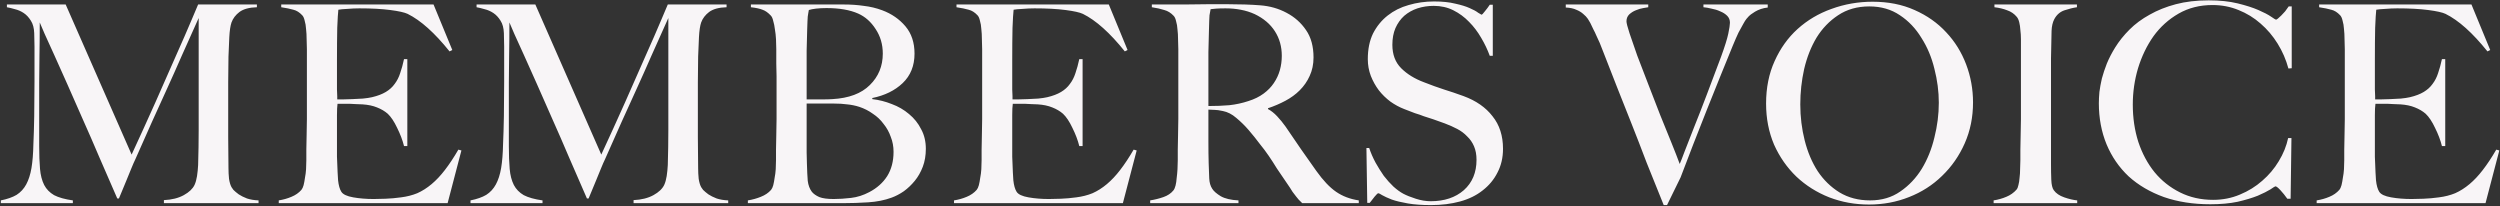 <svg width="1649" height="136" viewBox="0 0 1649 136" fill="none" xmlns="http://www.w3.org/2000/svg">
<rect x="0" y="0" width="1649" height="136" fill="#333333" stroke="none"/>
<path d="M170.54 134V132.18C167.628 132.059 165.08 131.634 162.896 130.906C160.712 130.057 158.892 129.147 157.436 128.176C155.98 127.084 154.827 126.113 153.978 125.264C153.25 124.293 152.825 123.687 152.704 123.444C151.976 122.109 151.43 120.289 151.066 117.984C150.823 115.557 150.702 113.191 150.702 110.886C150.581 103.727 150.52 96.933 150.52 90.502C150.52 83.95 150.52 77.398 150.52 70.846C150.52 65.265 150.52 59.744 150.52 54.284C150.52 48.824 150.581 43.182 150.702 37.358C150.823 33.111 151.005 28.804 151.248 24.436C151.491 20.068 151.976 16.853 152.704 14.79C153.675 12.121 155.434 9.815 157.982 7.874C160.651 5.933 164.473 4.901 169.448 4.78V2.96H130.682C130.318 3.931 128.801 7.51 126.132 13.698C123.584 19.765 120.247 27.409 116.122 36.63C112.118 45.851 107.568 56.165 102.472 67.57C97.376 78.975 92.159 90.441 86.82 101.968L43.322 2.96H4.556V4.78C6.012 5.023 7.771 5.447 9.834 6.054C11.897 6.539 13.838 7.389 15.658 8.602C17.478 9.815 19.055 11.514 20.39 13.698C21.725 15.761 22.453 18.491 22.574 21.888C22.695 25.407 22.756 28.379 22.756 30.806C22.756 33.233 22.756 35.599 22.756 37.904C22.756 40.088 22.756 42.393 22.756 44.82C22.756 47.247 22.756 50.219 22.756 53.738C22.756 61.867 22.695 69.511 22.574 76.67C22.453 83.707 22.271 89.835 22.028 95.052C21.907 101.24 21.482 106.518 20.754 110.886C20.026 115.133 18.873 118.712 17.296 121.624C15.719 124.536 13.595 126.841 10.926 128.54C8.257 130.117 4.799 131.331 0.552 132.18V134H48.054V132.18C42.837 131.452 38.711 130.299 35.678 128.722C32.766 127.023 30.582 124.779 29.126 121.988C27.67 119.076 26.76 115.557 26.396 111.432C26.032 107.185 25.85 102.211 25.85 96.508C25.85 87.651 25.85 79.885 25.85 73.212C25.85 66.539 25.85 60.229 25.85 54.284C25.971 48.217 26.032 42.151 26.032 36.084C26.153 29.896 26.214 22.798 26.214 14.79C26.821 16.125 27.913 18.673 29.49 22.434C31.189 26.195 33.312 30.867 35.86 36.448C38.408 42.029 41.259 48.399 44.414 55.558C47.569 62.717 50.966 70.421 54.606 78.672C58.246 86.801 61.947 95.295 65.708 104.152C69.591 113.009 73.473 121.927 77.356 130.906H78.448C78.691 130.178 79.297 128.722 80.268 126.538C81.239 124.233 82.27 121.745 83.362 119.076C84.454 116.285 85.546 113.616 86.638 111.068C87.73 108.399 88.579 106.457 89.186 105.244C93.19 96.265 96.83 88.075 100.106 80.674C103.503 73.151 106.84 65.811 110.116 58.652C113.392 51.493 116.668 44.153 119.944 36.63C123.341 29.107 127.042 20.857 131.046 11.878V63.384C131.046 71.149 131.046 78.672 131.046 85.952C131.046 93.232 130.925 100.876 130.682 108.884C130.561 111.311 130.318 113.737 129.954 116.164C129.59 118.469 129.044 120.411 128.316 121.988C127.103 124.536 124.737 126.781 121.218 128.722C117.699 130.663 113.331 131.755 108.114 131.998V134H170.54ZM304.348 99.238L302.346 98.692C299.313 103.909 296.34 108.399 293.428 112.16C290.638 115.8 287.726 118.894 284.692 121.442C281.659 123.99 278.504 125.992 275.228 127.448C271.952 128.783 268.373 129.693 264.49 130.178C260.972 130.663 257.574 130.967 254.298 131.088C251.144 131.209 248.535 131.27 246.472 131.27C241.619 131.27 237.13 130.906 233.004 130.178C228.879 129.45 226.27 128.237 225.178 126.538C224.086 124.839 223.358 122.291 222.994 118.894C222.752 115.375 222.57 111.675 222.448 107.792C222.448 106.579 222.388 105.123 222.266 103.424C222.266 101.604 222.266 99.723 222.266 97.782C222.266 95.719 222.266 93.657 222.266 91.594C222.266 89.531 222.266 87.711 222.266 86.134C222.266 82.615 222.266 79.218 222.266 75.942C222.266 72.666 222.388 70.179 222.63 68.48C224.572 68.48 226.149 68.48 227.362 68.48C228.697 68.48 229.91 68.48 231.002 68.48C232.216 68.48 233.429 68.541 234.642 68.662C235.856 68.662 237.372 68.723 239.192 68.844C242.832 69.087 245.987 69.754 248.656 70.846C251.447 71.938 253.813 73.333 255.754 75.032C257.938 77.095 260.001 80.189 261.942 84.314C264.005 88.439 265.522 92.443 266.492 96.326H268.676V38.996H266.492C265.764 42.393 264.915 45.487 263.944 48.278C263.095 50.947 261.882 53.313 260.304 55.376C258.848 57.439 256.907 59.198 254.48 60.654C252.054 62.11 249.02 63.263 245.38 64.112C243.803 64.476 241.801 64.779 239.374 65.022C237.069 65.143 234.703 65.265 232.276 65.386C229.971 65.507 227.908 65.568 226.088 65.568C224.268 65.568 223.055 65.568 222.448 65.568C222.448 65.204 222.448 64.537 222.448 63.566C222.448 62.474 222.388 60.957 222.266 59.016C222.266 56.953 222.266 54.345 222.266 51.19C222.266 48.035 222.266 44.153 222.266 39.542C222.266 31.534 222.327 24.497 222.448 18.43C222.691 12.363 222.934 8.359 223.176 6.418C224.39 6.175 226.331 5.993 229 5.872C231.791 5.629 234.46 5.508 237.008 5.508C245.016 5.508 251.811 5.872 257.392 6.6C262.974 7.328 266.796 8.177 268.858 9.148C277.473 13.395 286.694 21.645 296.522 33.9L298.342 32.99L285.966 2.96H185.502V4.78C188.778 5.265 191.448 5.811 193.51 6.418C195.573 6.903 197.514 8.117 199.334 10.058C200.062 10.786 200.608 11.999 200.972 13.698C201.458 15.275 201.761 17.095 201.882 19.158C202.125 21.221 202.246 23.405 202.246 25.71C202.368 28.015 202.428 30.26 202.428 32.444V67.934C202.428 71.21 202.428 74.729 202.428 78.49C202.428 82.13 202.368 85.709 202.246 89.228C202.246 92.625 202.186 95.78 202.064 98.692C202.064 101.604 202.064 103.909 202.064 105.608C202.064 107.549 202.004 109.551 201.882 111.614C201.761 113.555 201.518 115.436 201.154 117.256C200.912 119.076 200.608 120.714 200.244 122.17C199.88 123.505 199.395 124.536 198.788 125.264C197.09 127.205 194.906 128.722 192.236 129.814C189.688 130.906 186.898 131.695 183.864 132.18V134H295.248L304.348 99.238ZM480.331 134V132.18C477.419 132.059 474.871 131.634 472.687 130.906C470.503 130.057 468.683 129.147 467.227 128.176C465.771 127.084 464.618 126.113 463.769 125.264C463.041 124.293 462.616 123.687 462.495 123.444C461.767 122.109 461.221 120.289 460.857 117.984C460.614 115.557 460.493 113.191 460.493 110.886C460.372 103.727 460.311 96.933 460.311 90.502C460.311 83.95 460.311 77.398 460.311 70.846C460.311 65.265 460.311 59.744 460.311 54.284C460.311 48.824 460.372 43.182 460.493 37.358C460.614 33.111 460.796 28.804 461.039 24.436C461.282 20.068 461.767 16.853 462.495 14.79C463.466 12.121 465.225 9.815 467.773 7.874C470.442 5.933 474.264 4.901 479.239 4.78V2.96H440.473C440.109 3.931 438.592 7.51 435.923 13.698C433.375 19.765 430.038 27.409 425.913 36.63C421.909 45.851 417.359 56.165 412.263 67.57C407.167 78.975 401.95 90.441 396.611 101.968L353.113 2.96H314.347V4.78C315.803 5.023 317.562 5.447 319.625 6.054C321.688 6.539 323.629 7.389 325.449 8.602C327.269 9.815 328.846 11.514 330.181 13.698C331.516 15.761 332.244 18.491 332.365 21.888C332.486 25.407 332.547 28.379 332.547 30.806C332.547 33.233 332.547 35.599 332.547 37.904C332.547 40.088 332.547 42.393 332.547 44.82C332.547 47.247 332.547 50.219 332.547 53.738C332.547 61.867 332.486 69.511 332.365 76.67C332.244 83.707 332.062 89.835 331.819 95.052C331.698 101.24 331.273 106.518 330.545 110.886C329.817 115.133 328.664 118.712 327.087 121.624C325.51 124.536 323.386 126.841 320.717 128.54C318.048 130.117 314.59 131.331 310.343 132.18V134H357.845V132.18C352.628 131.452 348.502 130.299 345.469 128.722C342.557 127.023 340.373 124.779 338.917 121.988C337.461 119.076 336.551 115.557 336.187 111.432C335.823 107.185 335.641 102.211 335.641 96.508C335.641 87.651 335.641 79.885 335.641 73.212C335.641 66.539 335.641 60.229 335.641 54.284C335.762 48.217 335.823 42.151 335.823 36.084C335.944 29.896 336.005 22.798 336.005 14.79C336.612 16.125 337.704 18.673 339.281 22.434C340.98 26.195 343.103 30.867 345.651 36.448C348.199 42.029 351.05 48.399 354.205 55.558C357.36 62.717 360.757 70.421 364.397 78.672C368.037 86.801 371.738 95.295 375.499 104.152C379.382 113.009 383.264 121.927 387.147 130.906H388.239C388.482 130.178 389.088 128.722 390.059 126.538C391.03 124.233 392.061 121.745 393.153 119.076C394.245 116.285 395.337 113.616 396.429 111.068C397.521 108.399 398.37 106.457 398.977 105.244C402.981 96.265 406.621 88.075 409.897 80.674C413.294 73.151 416.631 65.811 419.907 58.652C423.183 51.493 426.459 44.153 429.735 36.63C433.132 29.107 436.833 20.857 440.837 11.878V63.384C440.837 71.149 440.837 78.672 440.837 85.952C440.837 93.232 440.716 100.876 440.473 108.884C440.352 111.311 440.109 113.737 439.745 116.164C439.381 118.469 438.835 120.411 438.107 121.988C436.894 124.536 434.528 126.781 431.009 128.722C427.49 130.663 423.122 131.755 417.905 131.998V134H480.331ZM610.681 98.146C610.681 93.293 609.65 88.985 607.587 85.224C605.646 81.341 602.977 78.005 599.579 75.214C596.303 72.423 592.542 70.239 588.295 68.662C584.049 66.963 579.741 65.871 575.373 65.386V64.658C583.624 62.959 590.297 59.683 595.393 54.83C600.611 49.855 603.219 43.364 603.219 35.356C603.219 28.076 601.217 22.07 597.213 17.338C593.209 12.606 588.113 9.087 581.925 6.782C578.043 5.326 573.978 4.355 569.731 3.87C565.606 3.263 561.238 2.96 556.627 2.96H495.293V4.78C498.569 5.144 501.117 5.69 502.937 6.418C504.757 7.025 506.577 8.299 508.397 10.24C509.125 10.968 509.671 12.181 510.035 13.88C510.521 15.457 510.885 17.277 511.127 19.34C511.491 21.403 511.734 23.587 511.855 25.892C511.977 28.076 512.037 30.26 512.037 32.444C512.037 36.084 512.037 39.299 512.037 42.09C512.159 44.881 512.219 47.611 512.219 50.28C512.219 52.828 512.219 55.497 512.219 58.288C512.219 61.079 512.219 64.294 512.219 67.934C512.219 71.21 512.219 74.729 512.219 78.49C512.219 82.13 512.159 85.709 512.037 89.228C512.037 92.625 511.977 95.78 511.855 98.692C511.855 101.604 511.855 103.909 511.855 105.608C511.855 107.549 511.795 109.551 511.673 111.614C511.552 113.555 511.309 115.436 510.945 117.256C510.703 119.076 510.399 120.714 510.035 122.17C509.671 123.505 509.186 124.536 508.579 125.264C506.881 127.205 504.636 128.722 501.845 129.814C499.176 130.906 496.325 131.695 493.291 132.18V134H556.081C561.42 134 566.941 133.818 572.643 133.454C578.346 133.09 583.503 132.059 588.113 130.36C590.783 129.389 593.452 127.994 596.121 126.174C598.791 124.233 601.217 121.927 603.401 119.258C605.585 116.589 607.345 113.495 608.679 109.976C610.014 106.457 610.681 102.514 610.681 98.146ZM582.289 35.356C582.289 43.607 579.438 50.523 573.735 56.104C568.154 61.685 559.903 64.779 548.983 65.386C547.285 65.507 545.04 65.568 542.249 65.568C539.459 65.568 536.061 65.568 532.057 65.568C532.057 64.961 532.057 63.02 532.057 59.744C532.057 56.468 532.057 52.585 532.057 48.096C532.057 43.485 532.057 38.632 532.057 33.536C532.179 28.44 532.3 23.769 532.421 19.522C532.543 17.338 532.603 15.579 532.603 14.244C532.725 12.909 532.785 11.817 532.785 10.968C532.907 9.997 533.028 9.209 533.149 8.602C533.271 7.995 533.392 7.328 533.513 6.6C534.605 6.236 536.183 5.933 538.245 5.69C540.308 5.447 542.613 5.326 545.161 5.326C553.655 5.326 560.631 6.539 566.091 8.966C570.702 11.029 574.524 14.426 577.557 19.158C580.712 23.89 582.289 29.289 582.289 35.356ZM589.387 100.148C589.387 106.336 587.992 111.675 585.201 116.164C582.411 120.532 578.467 124.051 573.371 126.72C569.489 128.783 565.485 130.057 561.359 130.542C557.234 131.027 553.412 131.27 549.893 131.27C545.768 131.27 542.613 130.845 540.429 129.996C538.245 129.025 536.607 127.873 535.515 126.538C534.059 124.597 533.149 122.17 532.785 119.258C532.543 116.225 532.361 112.403 532.239 107.792C532.239 105.729 532.179 103.303 532.057 100.512C532.057 97.6 532.057 94.445 532.057 91.048C532.057 87.529 532.057 83.829 532.057 79.946C532.057 76.063 532.057 72.181 532.057 68.298H549.711C553.23 68.298 556.263 68.48 558.811 68.844C561.481 69.087 564.15 69.633 566.819 70.482C570.095 71.574 573.068 73.091 575.737 75.032C578.528 76.852 580.894 79.097 582.835 81.766C584.898 84.314 586.475 87.165 587.567 90.32C588.781 93.353 589.387 96.629 589.387 100.148ZM749.751 99.238L747.749 98.692C744.715 103.909 741.743 108.399 738.831 112.16C736.04 115.8 733.128 118.894 730.095 121.442C727.061 123.99 723.907 125.992 720.631 127.448C717.355 128.783 713.775 129.693 709.893 130.178C706.374 130.663 702.977 130.967 699.701 131.088C696.546 131.209 693.937 131.27 691.875 131.27C687.021 131.27 682.532 130.906 678.407 130.178C674.281 129.45 671.673 128.237 670.581 126.538C669.489 124.839 668.761 122.291 668.397 118.894C668.154 115.375 667.972 111.675 667.851 107.792C667.851 106.579 667.79 105.123 667.669 103.424C667.669 101.604 667.669 99.723 667.669 97.782C667.669 95.719 667.669 93.657 667.669 91.594C667.669 89.531 667.669 87.711 667.669 86.134C667.669 82.615 667.669 79.218 667.669 75.942C667.669 72.666 667.79 70.179 668.033 68.48C669.974 68.48 671.551 68.48 672.765 68.48C674.099 68.48 675.313 68.48 676.405 68.48C677.618 68.48 678.831 68.541 680.045 68.662C681.258 68.662 682.775 68.723 684.595 68.844C688.235 69.087 691.389 69.754 694.059 70.846C696.849 71.938 699.215 73.333 701.157 75.032C703.341 77.095 705.403 80.189 707.345 84.314C709.407 88.439 710.924 92.443 711.895 96.326H714.079V38.996H711.895C711.167 42.393 710.317 45.487 709.347 48.278C708.497 50.947 707.284 53.313 705.707 55.376C704.251 57.439 702.309 59.198 699.883 60.654C697.456 62.11 694.423 63.263 690.783 64.112C689.205 64.476 687.203 64.779 684.777 65.022C682.471 65.143 680.105 65.265 677.679 65.386C675.373 65.507 673.311 65.568 671.491 65.568C669.671 65.568 668.457 65.568 667.851 65.568C667.851 65.204 667.851 64.537 667.851 63.566C667.851 62.474 667.79 60.957 667.669 59.016C667.669 56.953 667.669 54.345 667.669 51.19C667.669 48.035 667.669 44.153 667.669 39.542C667.669 31.534 667.729 24.497 667.851 18.43C668.093 12.363 668.336 8.359 668.579 6.418C669.792 6.175 671.733 5.993 674.403 5.872C677.193 5.629 679.863 5.508 682.411 5.508C690.419 5.508 697.213 5.872 702.795 6.6C708.376 7.328 712.198 8.177 714.261 9.148C722.875 13.395 732.097 21.645 741.925 33.9L743.745 32.99L731.369 2.96H630.905V4.78C634.181 5.265 636.85 5.811 638.913 6.418C640.975 6.903 642.917 8.117 644.737 10.058C645.465 10.786 646.011 11.999 646.375 13.698C646.86 15.275 647.163 17.095 647.285 19.158C647.527 21.221 647.649 23.405 647.649 25.71C647.77 28.015 647.831 30.26 647.831 32.444V67.934C647.831 71.21 647.831 74.729 647.831 78.49C647.831 82.13 647.77 85.709 647.649 89.228C647.649 92.625 647.588 95.78 647.467 98.692C647.467 101.604 647.467 103.909 647.467 105.608C647.467 107.549 647.406 109.551 647.285 111.614C647.163 113.555 646.921 115.436 646.557 117.256C646.314 119.076 646.011 120.714 645.647 122.17C645.283 123.505 644.797 124.536 644.191 125.264C642.492 127.205 640.308 128.722 637.639 129.814C635.091 130.906 632.3 131.695 629.267 132.18V134H740.651L749.751 99.238ZM896.249 134V132.18C890.547 131.331 885.572 129.45 881.325 126.538C877.079 123.626 872.711 119.015 868.221 112.706C865.309 108.581 861.973 103.849 858.211 98.51C854.571 93.171 851.174 88.197 848.019 83.586C846.199 81.038 844.319 78.733 842.377 76.67C840.436 74.607 838.434 73.03 836.371 71.938V71.392C840.375 70.057 844.197 68.419 847.837 66.478C851.477 64.537 854.632 62.231 857.301 59.562C860.092 56.771 862.276 53.617 863.853 50.098C865.552 46.458 866.401 42.393 866.401 37.904C866.401 30.624 864.763 24.618 861.487 19.886C858.211 15.033 853.904 11.211 848.565 8.42C843.348 5.629 837.585 3.991 831.275 3.506C824.966 3.021 817.747 2.778 809.617 2.778C806.341 2.778 802.095 2.778 796.877 2.778C791.66 2.778 786.443 2.839 781.225 2.96C776.008 2.96 771.337 2.96 767.211 2.96C763.207 2.96 760.72 2.96 759.749 2.96V4.78C763.025 5.265 765.755 5.872 767.939 6.6C770.245 7.207 772.307 8.481 774.127 10.422C774.855 11.15 775.401 12.363 775.765 14.062C776.251 15.639 776.554 17.459 776.675 19.522C776.918 21.463 777.039 23.587 777.039 25.892C777.161 28.076 777.221 30.26 777.221 32.444V67.934C777.221 71.21 777.221 74.729 777.221 78.49C777.221 82.13 777.161 85.709 777.039 89.228C777.039 92.625 776.979 95.78 776.857 98.692C776.857 101.604 776.857 103.909 776.857 105.608C776.857 107.549 776.797 109.551 776.675 111.614C776.554 113.677 776.372 115.618 776.129 117.438C776.008 119.258 775.765 120.896 775.401 122.352C775.037 123.808 774.552 124.9 773.945 125.628C772.368 127.569 770.184 129.025 767.393 129.996C764.603 130.967 761.691 131.695 758.657 132.18V134H816.897V132.18C811.923 131.937 808.04 131.027 805.249 129.45C802.459 127.751 800.578 126.113 799.607 124.536C798.394 122.716 797.727 120.411 797.605 117.62C797.484 114.829 797.363 111.493 797.241 107.61C797.12 103.606 797.059 98.692 797.059 92.868C797.059 87.044 797.059 80.189 797.059 72.302C798.758 72.423 800.153 72.484 801.245 72.484C802.459 72.484 804.218 72.727 806.523 73.212C809.678 73.819 812.651 75.335 815.441 77.762C818.353 80.189 821.023 82.797 823.449 85.588C826.361 88.985 828.849 92.079 830.911 94.87C833.095 97.539 835.097 100.209 836.917 102.878C838.737 105.547 840.497 108.277 842.195 111.068C844.015 113.737 846.078 116.771 848.383 120.168C850.325 122.959 851.72 125.082 852.569 126.538C853.54 127.873 854.329 128.904 854.935 129.632C855.542 130.36 856.088 131.027 856.573 131.634C857.059 132.119 857.847 132.908 858.939 134H896.249ZM845.471 36.812C845.471 40.088 845.047 43.243 844.197 46.276C843.348 49.309 842.013 52.161 840.193 54.83C838.495 57.378 836.25 59.683 833.459 61.746C830.669 63.809 827.332 65.447 823.449 66.66C819.445 67.995 815.259 68.905 810.891 69.39C806.645 69.754 802.034 69.936 797.059 69.936C797.059 68.965 797.059 66.66 797.059 63.02C797.059 59.259 797.059 54.891 797.059 49.916C797.059 44.941 797.059 39.785 797.059 34.446C797.181 29.107 797.302 24.315 797.423 20.068C797.545 17.277 797.605 15.154 797.605 13.698C797.727 12.121 797.787 10.907 797.787 10.058C797.909 9.209 798.03 8.541 798.151 8.056C798.273 7.449 798.394 6.782 798.515 6.054C799.365 5.933 800.578 5.811 802.155 5.69C803.733 5.569 805.795 5.508 808.343 5.508C811.862 5.508 815.199 5.811 818.353 6.418C821.629 7.025 824.723 7.995 827.635 9.33C833.459 12.121 837.888 15.882 840.921 20.614C843.955 25.346 845.471 30.745 845.471 36.812ZM991.384 98.146C991.384 89.531 989.079 82.373 984.468 76.67C979.979 70.846 973.609 66.417 965.358 63.384C963.053 62.535 960.808 61.746 958.624 61.018C956.561 60.29 954.499 59.623 952.436 59.016C950.373 58.288 948.25 57.56 946.066 56.832C944.003 56.104 941.759 55.255 939.332 54.284C933.144 51.979 928.109 48.885 924.226 45.002C920.343 41.119 918.402 35.963 918.402 29.532C918.402 25.407 919.069 21.767 920.404 18.612C921.86 15.336 923.801 12.606 926.228 10.422C928.776 8.238 931.688 6.6 934.964 5.508C938.361 4.416 941.941 3.87 945.702 3.87C950.434 3.87 954.741 4.841 958.624 6.782C962.507 8.723 965.965 11.271 968.998 14.426C972.031 17.459 974.701 20.978 977.006 24.982C979.311 28.865 981.192 32.808 982.648 36.812H984.65V3.142H982.648C981.677 4.598 980.585 6.054 979.372 7.51C978.28 8.966 977.552 9.694 977.188 9.694C977.067 9.694 976.339 9.269 975.004 8.42C973.791 7.449 971.91 6.418 969.362 5.326C966.935 4.234 963.781 3.263 959.898 2.414C956.015 1.443 951.344 0.958 945.884 0.958C940.06 0.958 934.479 1.747 929.14 3.324C923.923 4.78 919.312 7.085 915.308 10.24C911.304 13.395 908.089 17.338 905.662 22.07C903.357 26.802 902.204 32.444 902.204 38.996C902.204 42.879 902.871 46.579 904.206 50.098C905.541 53.495 907.3 56.65 909.484 59.562C911.668 62.353 914.216 64.84 917.128 67.024C920.04 69.087 923.073 70.725 926.228 71.938C929.019 73.03 931.385 73.94 933.326 74.668C935.389 75.275 937.33 75.942 939.15 76.67C941.091 77.277 943.154 77.944 945.338 78.672C947.522 79.4 950.07 80.31 952.982 81.402C955.894 82.494 958.624 83.707 961.172 85.042C963.72 86.377 965.904 88.015 967.724 89.956C969.665 91.776 971.182 93.96 972.274 96.508C973.366 99.056 973.912 102.029 973.912 105.426C973.912 113.798 971.121 120.471 965.54 125.446C959.959 130.299 952.679 132.726 943.7 132.726C940.545 132.726 937.269 132.18 933.872 131.088C930.475 129.996 927.745 128.904 925.682 127.812C923.619 126.72 921.435 125.143 919.13 123.08C916.946 121.017 914.823 118.651 912.76 115.982C910.819 113.191 908.999 110.279 907.3 107.246C905.601 104.091 904.206 100.876 903.114 97.6H901.294L901.84 133.818H903.478C904.449 132.483 905.541 131.088 906.754 129.632C907.967 128.176 908.756 127.448 909.12 127.448C909.484 127.448 910.333 127.873 911.668 128.722C913.124 129.571 915.247 130.542 918.038 131.634C920.829 132.605 924.347 133.454 928.594 134.182C932.841 134.91 937.937 135.274 943.882 135.274C950.798 135.274 957.168 134.485 962.992 132.908C968.816 131.331 973.791 128.904 977.916 125.628C982.163 122.352 985.439 118.409 987.744 113.798C990.171 109.187 991.384 103.97 991.384 98.146ZM1166 4.962V2.96H1123.59V4.78C1125.17 4.901 1126.93 5.205 1128.87 5.69C1130.94 6.054 1132.88 6.661 1134.7 7.51C1136.52 8.238 1138.03 9.209 1139.25 10.422C1140.46 11.635 1141.07 13.152 1141.07 14.972C1141.07 16.307 1140.7 18.733 1139.97 22.252C1139.25 25.649 1137.67 30.685 1135.24 37.358C1131.97 46.094 1128.81 54.466 1125.78 62.474C1122.75 70.482 1119.95 77.641 1117.41 83.95C1114.98 90.259 1112.92 95.537 1111.22 99.784C1109.64 104.031 1108.55 106.821 1107.94 108.156C1106.61 104.516 1104.79 99.845 1102.48 94.142C1100.18 88.439 1097.69 82.312 1095.02 75.76C1092.47 69.087 1089.86 62.353 1087.19 55.558C1084.52 48.642 1082.1 42.333 1079.91 36.63C1077.85 30.806 1076.15 25.892 1074.82 21.888C1073.48 17.763 1072.82 15.154 1072.82 14.062C1072.82 12.242 1073.42 10.725 1074.64 9.512C1075.97 8.299 1077.43 7.389 1079 6.782C1080.7 6.054 1082.34 5.569 1083.92 5.326C1085.5 5.083 1086.59 4.901 1087.19 4.78V2.96H1032.78V4.962C1035.57 5.083 1037.87 5.569 1039.69 6.418C1041.51 7.146 1043.03 8.056 1044.24 9.148C1045.58 10.24 1046.61 11.332 1047.34 12.424C1048.06 13.516 1048.61 14.426 1048.97 15.154C1049.7 16.61 1050.37 18.005 1050.98 19.34C1051.7 20.675 1052.37 22.07 1052.98 23.526C1053.71 24.982 1054.43 26.559 1055.16 28.258C1055.89 29.957 1056.68 31.959 1057.53 34.264C1060.56 42.029 1063.59 49.795 1066.63 57.56C1069.66 65.204 1072.82 73.151 1076.09 81.402C1079.37 89.653 1082.7 98.267 1086.1 107.246C1089.62 116.103 1093.38 125.446 1097.39 135.274H1099.57L1108.49 117.074C1111.16 110.158 1113.95 102.878 1116.86 95.234C1119.89 87.469 1122.93 79.764 1125.96 72.12C1128.99 64.476 1131.97 57.075 1134.88 49.916C1137.79 42.636 1140.46 36.084 1142.89 30.26C1144.34 26.741 1145.62 23.829 1146.71 21.524C1147.92 19.219 1148.95 17.338 1149.8 15.882C1150.65 14.305 1151.38 13.152 1151.99 12.424C1152.71 11.575 1153.26 10.968 1153.62 10.604C1153.99 10.119 1155.32 9.148 1157.63 7.692C1160.06 6.236 1162.85 5.326 1166 4.962ZM1301.41 67.57C1301.41 58.834 1299.89 50.462 1296.86 42.454C1293.82 34.446 1289.46 27.409 1283.75 21.342C1278.05 15.154 1271.07 10.24 1262.82 6.6C1254.69 2.96 1245.47 1.14 1235.16 1.14C1225.69 1.14 1216.66 2.717 1208.04 5.872C1199.55 8.905 1192.09 13.334 1185.65 19.158C1179.35 24.861 1174.31 31.898 1170.55 40.27C1166.79 48.521 1164.91 57.863 1164.91 68.298C1164.91 78.126 1166.67 87.165 1170.18 95.416C1173.82 103.545 1178.74 110.583 1184.93 116.528C1191.11 122.352 1198.33 126.902 1206.58 130.178C1214.84 133.333 1223.57 134.91 1232.79 134.91C1242.14 134.91 1250.93 133.272 1259.18 129.996C1267.55 126.72 1274.83 122.049 1281.02 115.982C1287.33 109.915 1292.31 102.757 1295.95 94.506C1299.59 86.255 1301.41 77.277 1301.41 67.57ZM1278.84 67.752C1278.84 75.396 1277.87 83.04 1275.93 90.684C1274.11 98.328 1271.32 105.244 1267.55 111.432C1263.79 117.499 1259.06 122.473 1253.36 126.356C1247.78 130.239 1241.16 132.18 1233.52 132.18C1225.88 132.18 1219.14 130.421 1213.32 126.902C1207.62 123.383 1202.82 118.712 1198.94 112.888C1195.18 107.064 1192.33 100.33 1190.39 92.686C1188.45 85.042 1187.47 77.095 1187.47 68.844C1187.47 60.957 1188.32 53.192 1190.02 45.548C1191.84 37.783 1194.57 30.867 1198.21 24.8C1201.97 18.733 1206.71 13.819 1212.41 10.058C1218.23 6.175 1225.09 4.234 1232.97 4.234C1240.74 4.234 1247.47 6.175 1253.18 10.058C1258.88 13.819 1263.61 18.794 1267.37 24.982C1271.26 31.049 1274.11 37.843 1275.93 45.366C1277.87 52.889 1278.84 60.351 1278.84 67.752ZM1370.13 134V132.18C1367.59 131.937 1364.73 131.27 1361.58 130.178C1358.42 129.086 1356.12 127.509 1354.66 125.446C1353.69 124.111 1353.15 121.806 1353.03 118.53C1352.9 115.254 1352.84 111.857 1352.84 108.338V67.206C1352.84 63.445 1352.84 59.987 1352.84 56.832C1352.84 53.556 1352.84 50.401 1352.84 47.368C1352.84 44.335 1352.84 41.362 1352.84 38.45C1352.96 35.417 1353.03 32.383 1353.03 29.35C1353.15 26.559 1353.21 23.587 1353.21 20.432C1353.33 17.277 1353.94 14.669 1355.03 12.606C1356.6 9.694 1358.85 7.753 1361.76 6.782C1364.67 5.811 1367.4 5.144 1369.95 4.78V2.96H1315.53V4.78C1318.69 5.144 1321.48 5.811 1323.91 6.782C1326.45 7.631 1328.58 9.087 1330.28 11.15C1331 11.999 1331.55 13.213 1331.91 14.79C1332.28 16.246 1332.52 17.945 1332.64 19.886C1332.88 21.706 1333.01 23.708 1333.01 25.892C1333.01 28.076 1333.01 30.26 1333.01 32.444V67.934C1333.01 71.21 1333.01 74.729 1333.01 78.49C1333.01 82.13 1332.94 85.709 1332.82 89.228C1332.82 92.625 1332.76 95.78 1332.64 98.692C1332.64 101.604 1332.64 103.909 1332.64 105.608C1332.64 107.549 1332.58 109.551 1332.46 111.614C1332.46 113.555 1332.34 115.436 1332.1 117.256C1331.97 119.076 1331.73 120.653 1331.37 121.988C1331.12 123.323 1330.7 124.354 1330.09 125.082C1328.27 127.145 1326.03 128.722 1323.36 129.814C1320.81 130.906 1318.02 131.695 1314.99 132.18V134H1370.13ZM1511.62 45.002V4.234H1509.62C1508.89 5.326 1508.1 6.418 1507.25 7.51C1506.41 8.481 1505.56 9.391 1504.71 10.24C1503.98 10.968 1503.25 11.635 1502.52 12.242C1501.92 12.727 1501.49 12.97 1501.25 12.97C1501.01 12.97 1499.91 12.303 1497.97 10.968C1496.03 9.633 1493.24 8.177 1489.6 6.6C1485.96 5.023 1481.41 3.567 1475.95 2.232C1470.49 0.897 1464.12 0.23 1456.84 0.23C1448.83 0.23 1441.61 1.079 1435.18 2.778C1428.75 4.477 1422.99 6.782 1417.89 9.694C1412.8 12.485 1408.37 15.761 1404.61 19.522C1400.85 23.283 1397.69 27.227 1395.14 31.352C1392.96 34.871 1391.14 38.389 1389.68 41.908C1388.35 45.305 1387.26 48.581 1386.41 51.736C1385.68 54.891 1385.13 57.863 1384.77 60.654C1384.53 63.445 1384.4 65.932 1384.4 68.116C1384.4 77.944 1386.1 86.983 1389.5 95.234C1392.9 103.363 1397.75 110.401 1404.06 116.346C1410.49 122.17 1418.26 126.72 1427.36 129.996C1436.46 133.151 1446.65 134.728 1457.93 134.728C1464.73 134.728 1470.73 134.182 1475.95 133.09C1481.17 131.877 1485.6 130.542 1489.24 129.086C1492.88 127.509 1495.67 126.113 1497.61 124.9C1499.55 123.565 1500.64 122.898 1500.88 122.898C1501.49 122.898 1502.58 123.747 1504.16 125.446C1505.74 127.145 1507.25 129.025 1508.71 131.088H1510.89L1511.44 91.048H1509.26C1508.16 96.265 1506.1 101.361 1503.07 106.336C1500.16 111.189 1496.52 115.497 1492.15 119.258C1487.9 123.019 1482.99 126.053 1477.41 128.358C1471.95 130.663 1466.06 131.816 1459.75 131.816C1451.74 131.816 1444.46 130.178 1437.91 126.902C1431.36 123.626 1425.78 119.197 1421.17 113.616C1416.56 107.913 1412.98 101.24 1410.43 93.596C1408 85.952 1406.79 77.762 1406.79 69.026C1406.79 60.775 1407.94 52.767 1410.25 45.002C1412.68 37.115 1416.07 30.078 1420.44 23.89C1424.93 17.702 1430.45 12.727 1437 8.966C1443.55 5.205 1451.02 3.324 1459.39 3.324C1465.46 3.324 1471.16 4.416 1476.5 6.6C1481.96 8.784 1486.81 11.757 1491.06 15.518C1495.42 19.279 1499.19 23.708 1502.34 28.804C1505.5 33.9 1507.86 39.36 1509.44 45.184L1511.62 45.002ZM1648.55 99.238L1646.55 98.692C1643.52 103.909 1640.55 108.399 1637.63 112.16C1634.84 115.8 1631.93 118.894 1628.9 121.442C1625.86 123.99 1622.71 125.992 1619.43 127.448C1616.16 128.783 1612.58 129.693 1608.7 130.178C1605.18 130.663 1601.78 130.967 1598.5 131.088C1595.35 131.209 1592.74 131.27 1590.68 131.27C1585.82 131.27 1581.33 130.906 1577.21 130.178C1573.08 129.45 1570.48 128.237 1569.38 126.538C1568.29 124.839 1567.56 122.291 1567.2 118.894C1566.96 115.375 1566.77 111.675 1566.65 107.792C1566.65 106.579 1566.59 105.123 1566.47 103.424C1566.47 101.604 1566.47 99.723 1566.47 97.782C1566.47 95.719 1566.47 93.657 1566.47 91.594C1566.47 89.531 1566.47 87.711 1566.47 86.134C1566.47 82.615 1566.47 79.218 1566.47 75.942C1566.47 72.666 1566.59 70.179 1566.84 68.48C1568.78 68.48 1570.35 68.48 1571.57 68.48C1572.9 68.48 1574.12 68.48 1575.21 68.48C1576.42 68.48 1577.63 68.541 1578.85 68.662C1580.06 68.662 1581.58 68.723 1583.4 68.844C1587.04 69.087 1590.19 69.754 1592.86 70.846C1595.65 71.938 1598.02 73.333 1599.96 75.032C1602.14 77.095 1604.21 80.189 1606.15 84.314C1608.21 88.439 1609.73 92.443 1610.7 96.326H1612.88V38.996H1610.7C1609.97 42.393 1609.12 45.487 1608.15 48.278C1607.3 50.947 1606.09 53.313 1604.51 55.376C1603.05 57.439 1601.11 59.198 1598.69 60.654C1596.26 62.11 1593.23 63.263 1589.59 64.112C1588.01 64.476 1586.01 64.779 1583.58 65.022C1581.27 65.143 1578.91 65.265 1576.48 65.386C1574.18 65.507 1572.11 65.568 1570.29 65.568C1568.47 65.568 1567.26 65.568 1566.65 65.568C1566.65 65.204 1566.65 64.537 1566.65 63.566C1566.65 62.474 1566.59 60.957 1566.47 59.016C1566.47 56.953 1566.47 54.345 1566.47 51.19C1566.47 48.035 1566.47 44.153 1566.47 39.542C1566.47 31.534 1566.53 24.497 1566.65 18.43C1566.9 12.363 1567.14 8.359 1567.38 6.418C1568.59 6.175 1570.54 5.993 1573.21 5.872C1576 5.629 1578.67 5.508 1581.21 5.508C1589.22 5.508 1596.02 5.872 1601.6 6.6C1607.18 7.328 1611 8.177 1613.06 9.148C1621.68 13.395 1630.9 21.645 1640.73 33.9L1642.55 32.99L1630.17 2.96H1529.71V4.78C1532.98 5.265 1535.65 5.811 1537.72 6.418C1539.78 6.903 1541.72 8.117 1543.54 10.058C1544.27 10.786 1544.81 11.999 1545.18 13.698C1545.66 15.275 1545.97 17.095 1546.09 19.158C1546.33 21.221 1546.45 23.405 1546.45 25.71C1546.57 28.015 1546.63 30.26 1546.63 32.444V67.934C1546.63 71.21 1546.63 74.729 1546.63 78.49C1546.63 82.13 1546.57 85.709 1546.45 89.228C1546.45 92.625 1546.39 95.78 1546.27 98.692C1546.27 101.604 1546.27 103.909 1546.27 105.608C1546.27 107.549 1546.21 109.551 1546.09 111.614C1545.97 113.555 1545.72 115.436 1545.36 117.256C1545.12 119.076 1544.81 120.714 1544.45 122.17C1544.09 123.505 1543.6 124.536 1542.99 125.264C1541.29 127.205 1539.11 128.722 1536.44 129.814C1533.89 130.906 1531.1 131.695 1528.07 132.18V134H1639.45L1648.55 99.238Z" fill="#F8F5F7"/>
</svg>
